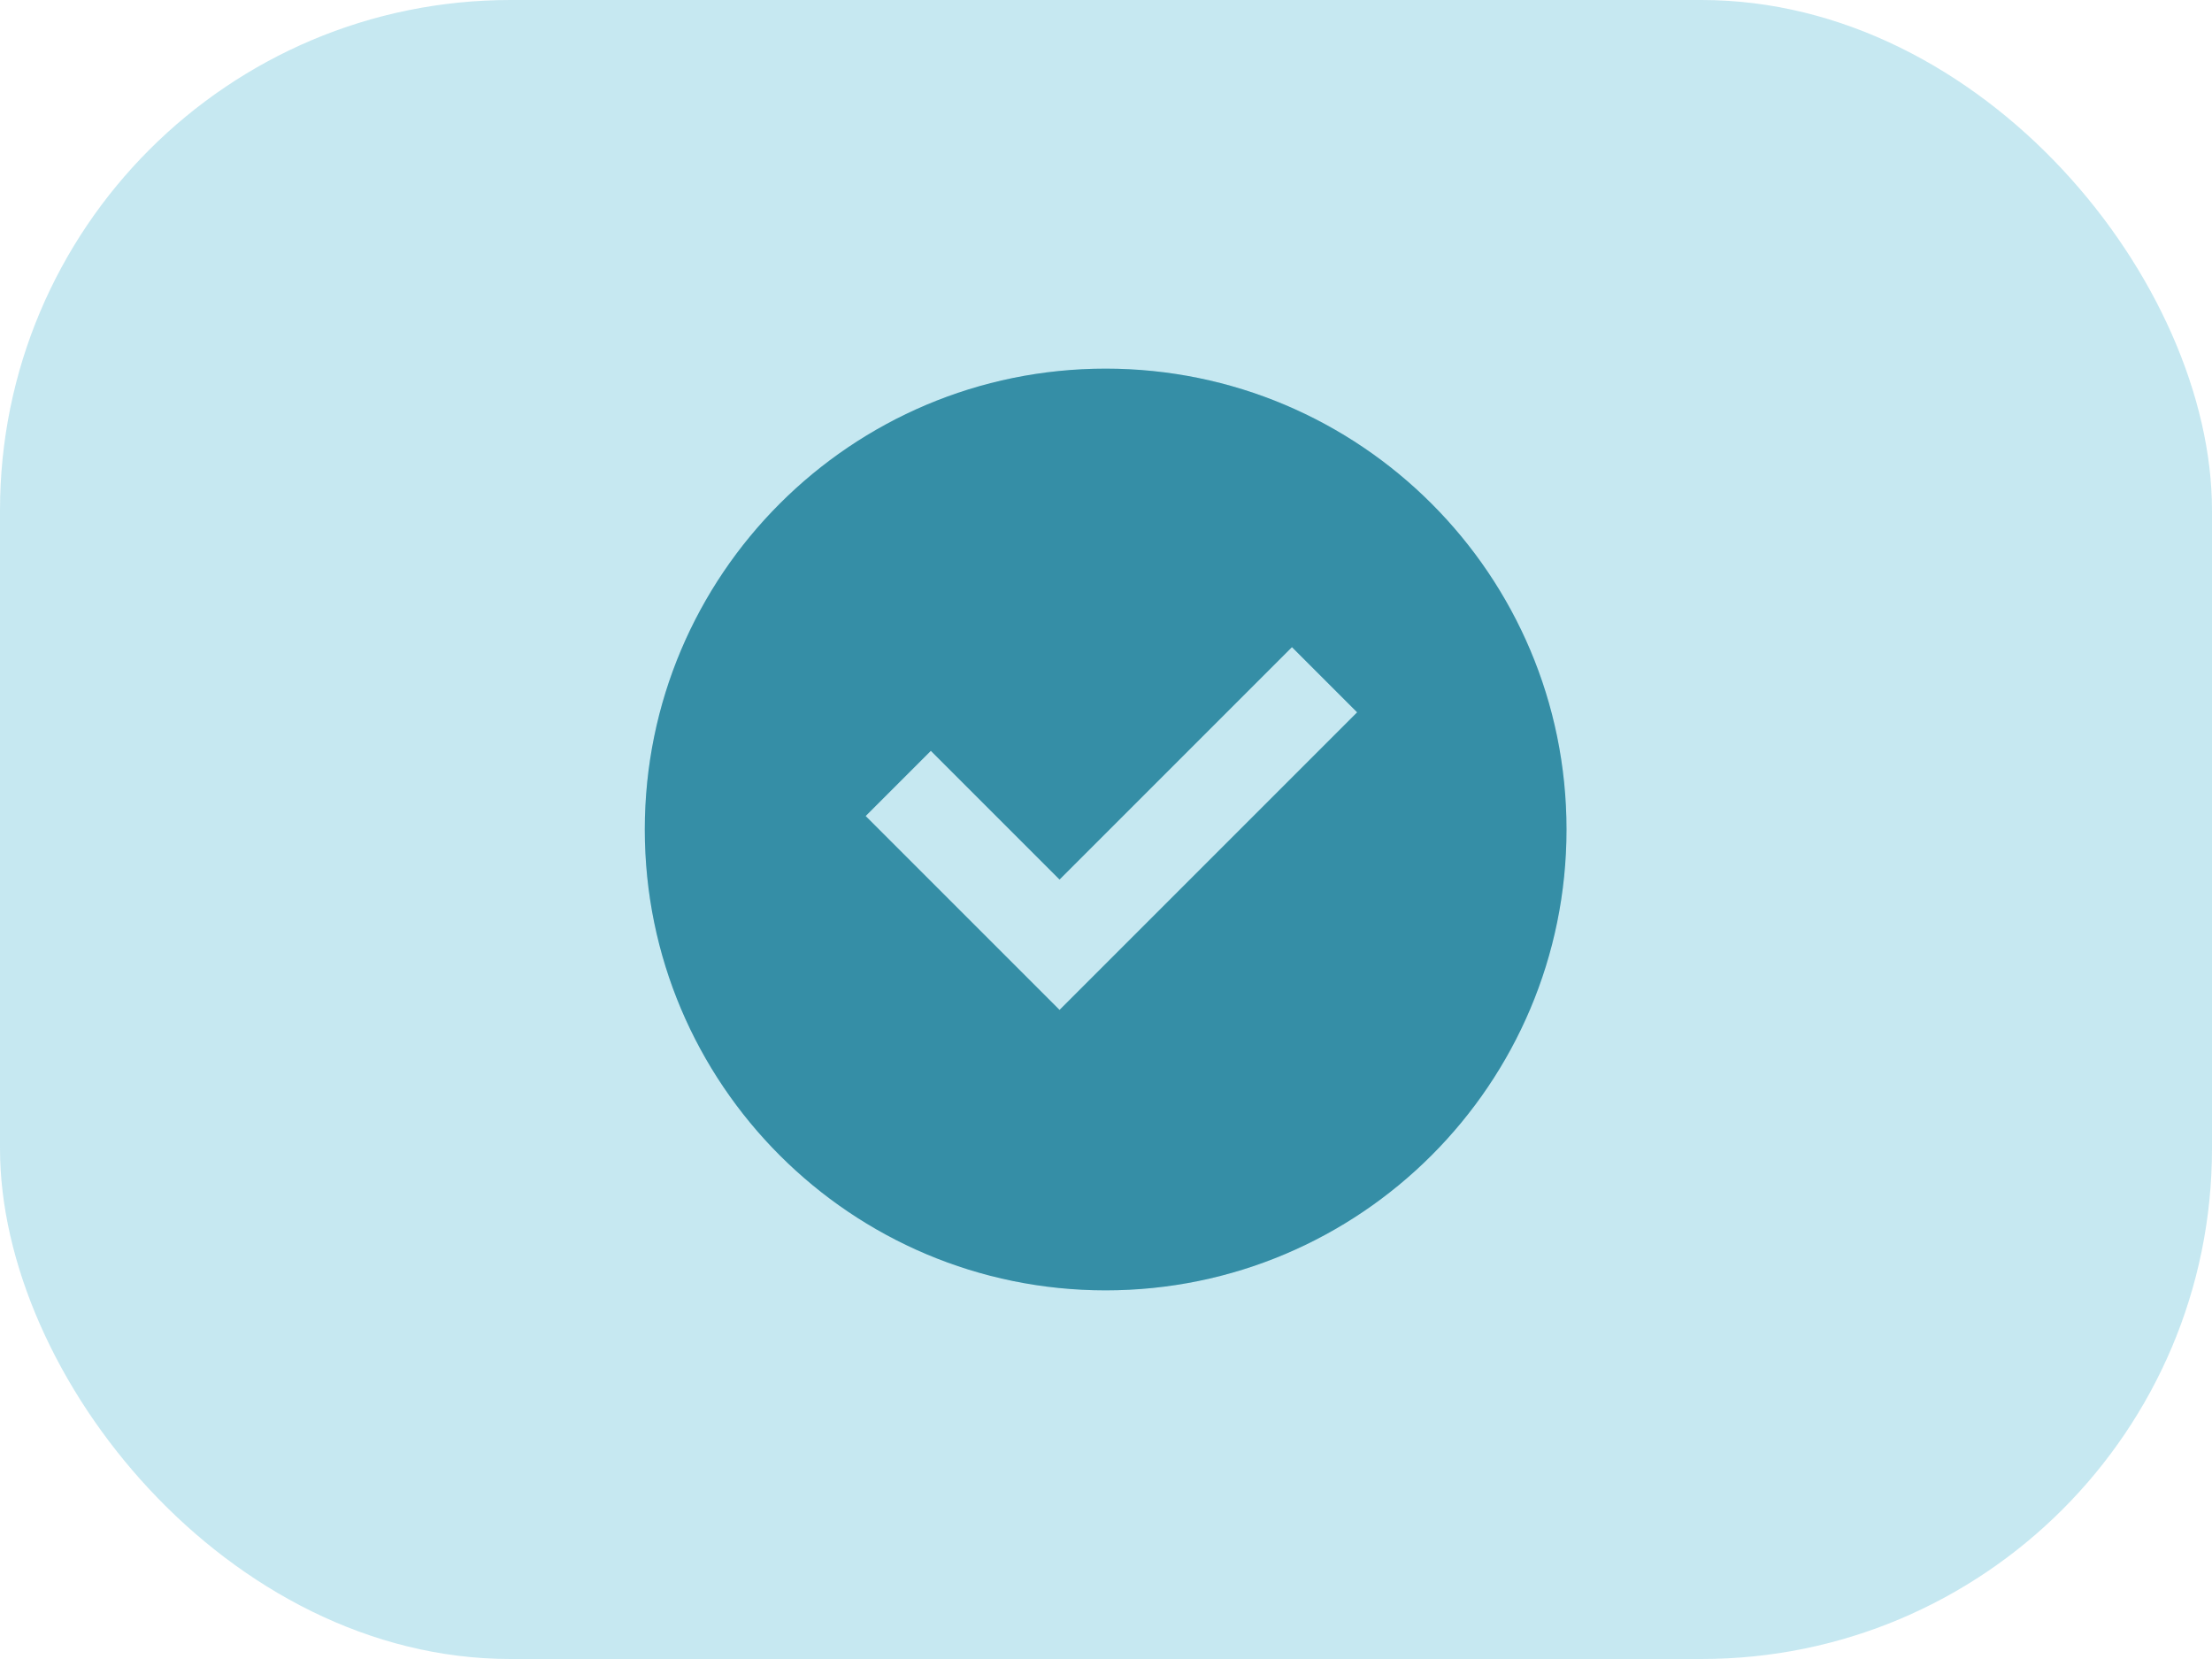 <svg width="32" height="24" viewBox="0 0 32 24" fill="none" xmlns="http://www.w3.org/2000/svg">
<rect width="32" height="24" rx="7.385" fill="#42B1CF" fill-opacity="0.3"/>
<path d="M15.995 18.667C19.677 18.667 22.662 15.682 22.662 12C22.662 8.318 19.677 5.333 15.995 5.333C12.313 5.333 9.328 8.318 9.328 12C9.328 15.682 12.313 18.667 15.995 18.667ZM19.633 10.305L15.328 14.61L12.523 11.805L13.466 10.862L15.328 12.724L18.69 9.362L19.633 10.305Z" fill="#42B1CF"/>
<path d="M15.995 18.667C19.677 18.667 22.662 15.682 22.662 12C22.662 8.318 19.677 5.333 15.995 5.333C12.313 5.333 9.328 8.318 9.328 12C9.328 15.682 12.313 18.667 15.995 18.667ZM19.633 10.305L15.328 14.61L12.523 11.805L13.466 10.862L15.328 12.724L18.69 9.362L19.633 10.305Z" fill="black" fill-opacity="0.2"/>
</svg>
